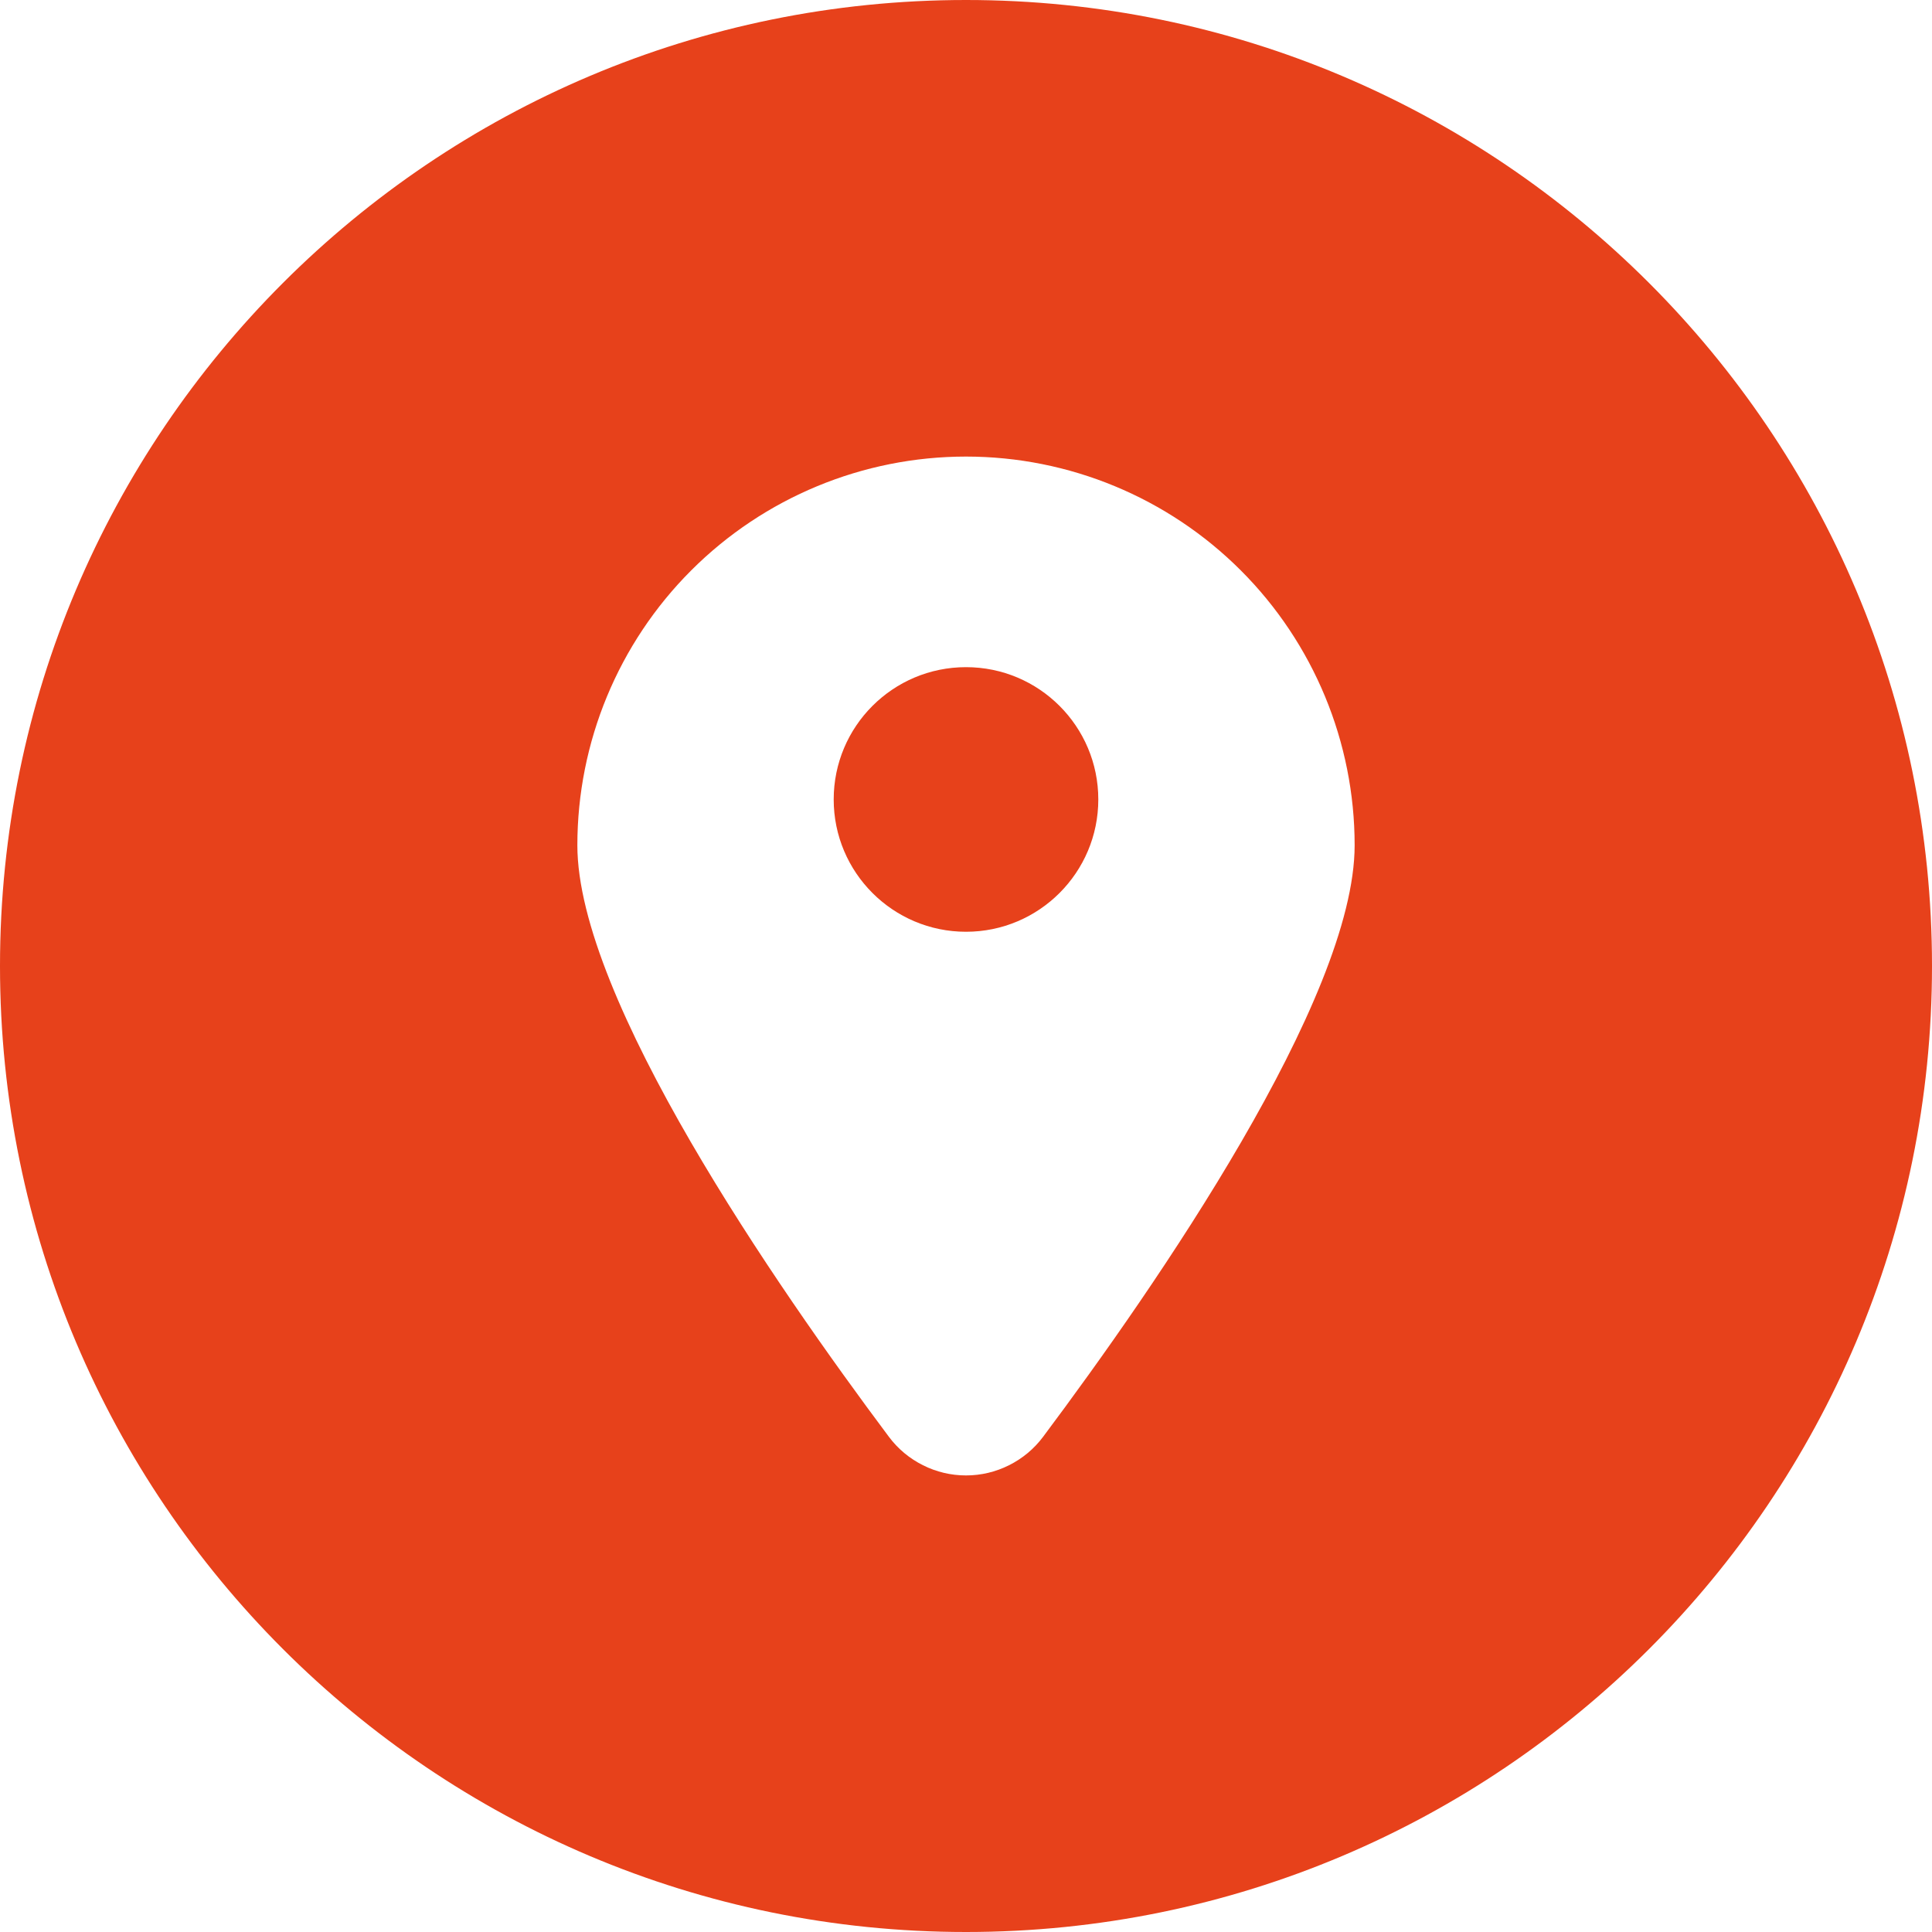 <svg width="25" height="25" viewBox="0 0 25 25" fill="none" xmlns="http://www.w3.org/2000/svg">
<path d="M12.5 0C5.597 0 0 5.597 0 12.5C0 19.403 5.597 25 12.5 25C19.403 25 25 19.403 25 12.5C25 5.597 19.403 0 12.5 0ZM13.497 18.593C13.381 18.748 13.231 18.873 13.057 18.96C12.884 19.047 12.694 19.092 12.5 19.092C12.306 19.092 12.116 19.047 11.943 18.96C11.769 18.873 11.619 18.748 11.503 18.593C10.037 16.634 7.471 12.922 7.471 10.938C7.471 9.604 8.001 8.324 8.944 7.381C9.887 6.438 11.166 5.908 12.5 5.908C13.834 5.908 15.113 6.438 16.056 7.381C16.999 8.324 17.529 9.604 17.529 10.938C17.529 12.922 14.963 16.634 13.497 18.593Z" fill="#E7411B"/>
<path d="M12.5 12.057C13.445 12.057 14.212 11.29 14.212 10.345C14.212 9.399 13.445 8.633 12.5 8.633C11.555 8.633 10.788 9.399 10.788 10.345C10.788 11.29 11.555 12.057 12.5 12.057Z" fill="#E7411B"/>
</svg>
